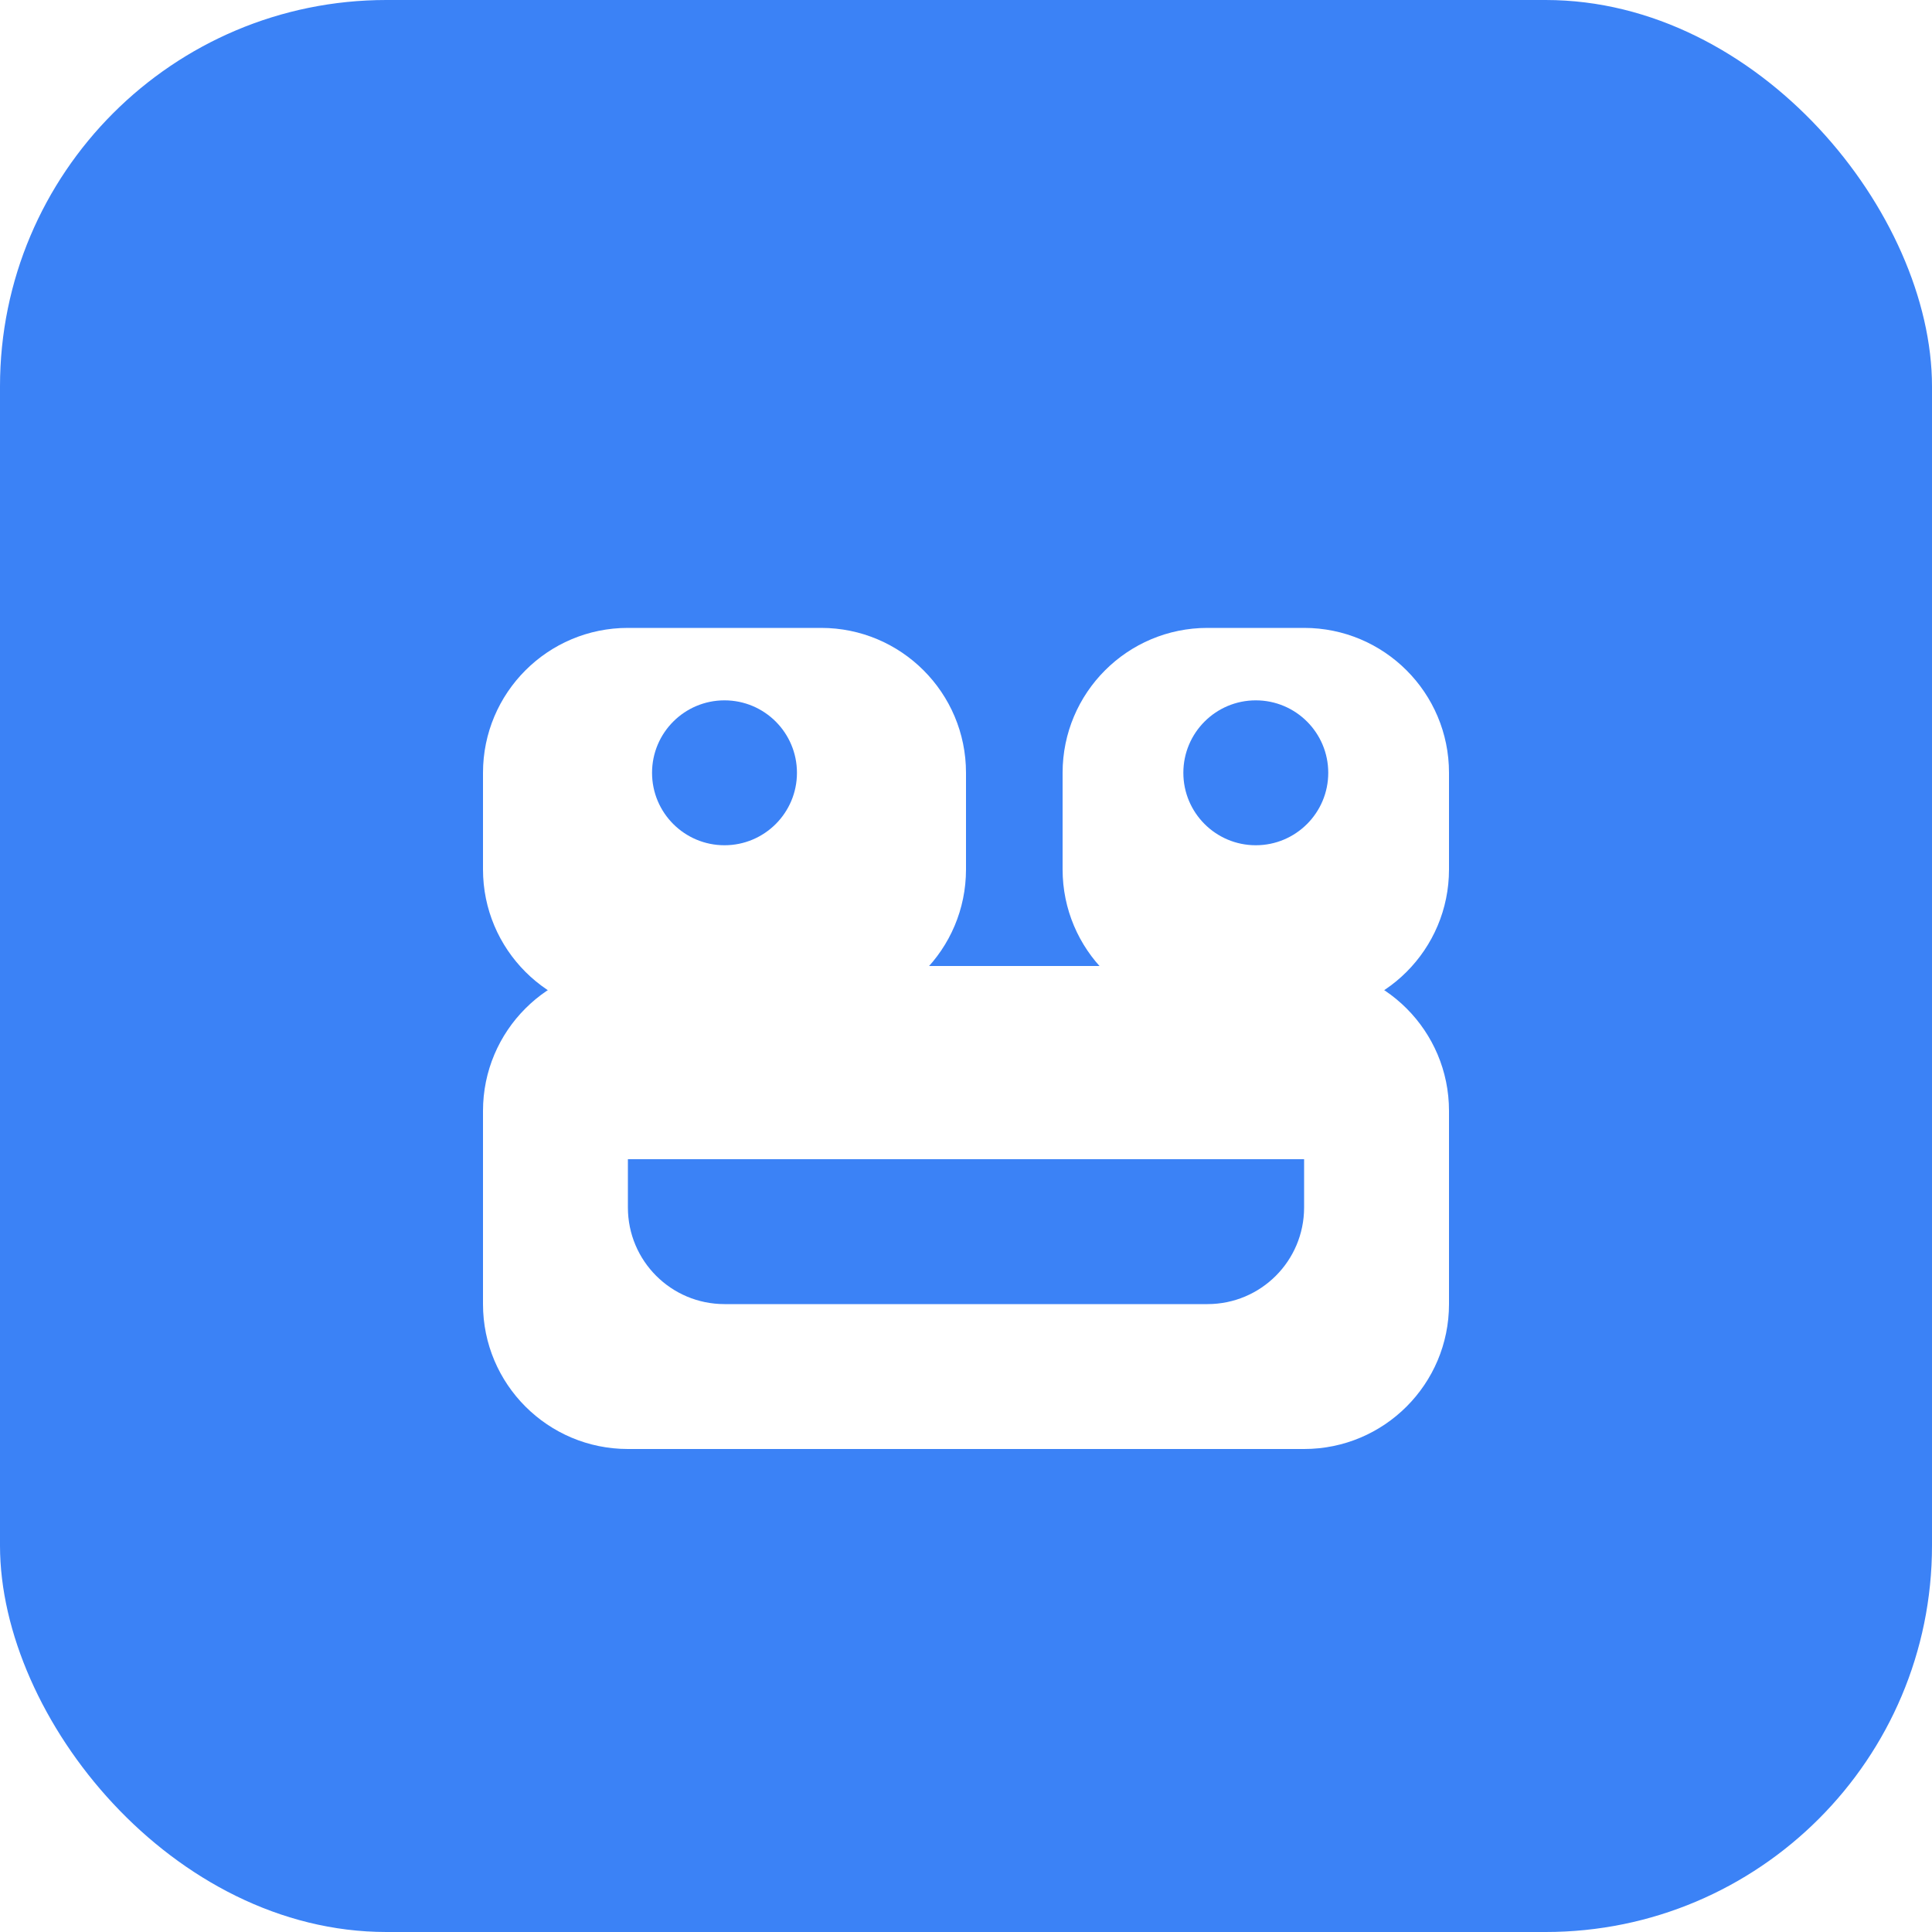 <svg width="40" height="40" viewBox="0 0 40 40" fill="none" xmlns="http://www.w3.org/2000/svg">
  <rect width="40" height="40" rx="8" fill="#3B82F6"/>
  <g filter="url(#filter0_d_1_1)">
    <path d="M10 15C10 13.343 11.343 12 13 12H17C18.657 12 20 13.343 20 15V17C20 18.657 18.657 20 17 20H13C11.343 20 10 18.657 10 17V15Z" fill="white"/>
    <path d="M22 15C22 13.343 23.343 12 25 12H27C28.657 12 30 13.343 30 15V17C30 18.657 28.657 20 27 20H25C23.343 20 22 18.657 22 17V15Z" fill="white"/>
    <path d="M10 22C10 20.343 11.343 19 13 19H27C28.657 19 30 20.343 30 22V26C30 27.657 28.657 29 27 29H13C11.343 29 10 27.657 10 26V22Z" fill="white"/>
  </g>
  <circle cx="15" cy="16" r="1.5" fill="#3B82F6"/>
  <circle cx="26" cy="16" r="1.5" fill="#3B82F6"/>
  <path d="M13 24H27V25C27 26.105 26.105 27 25 27H15C13.895 27 13 26.105 13 25V24Z" fill="#3B82F6"/>
  <defs>
    <filter id="filter0_d_1_1" x="8" y="11" width="24" height="21" filterUnits="userSpaceOnUse" color-interpolation-filters="sRGB">
      <feFlood flood-opacity="0" result="BackgroundImageFix"/>
      <feColorMatrix in="SourceAlpha" type="matrix" values="0 0 0 0 0 0 0 0 0 0 0 0 0 0 0 0 0 0 127 0" result="hardAlpha"/>
      <feOffset dy="1"/>
      <feGaussianBlur stdDeviation="1"/>
      <feColorMatrix type="matrix" values="0 0 0 0 0 0 0 0 0 0 0 0 0 0 0 0 0 0 0.1 0"/>
      <feBlend mode="normal" in2="BackgroundImageFix" result="effect1_dropShadow_1_1"/>
      <feBlend mode="normal" in="SourceGraphic" in2="effect1_dropShadow_1_1" result="shape"/>
    </filter>
  </defs>
</svg>
